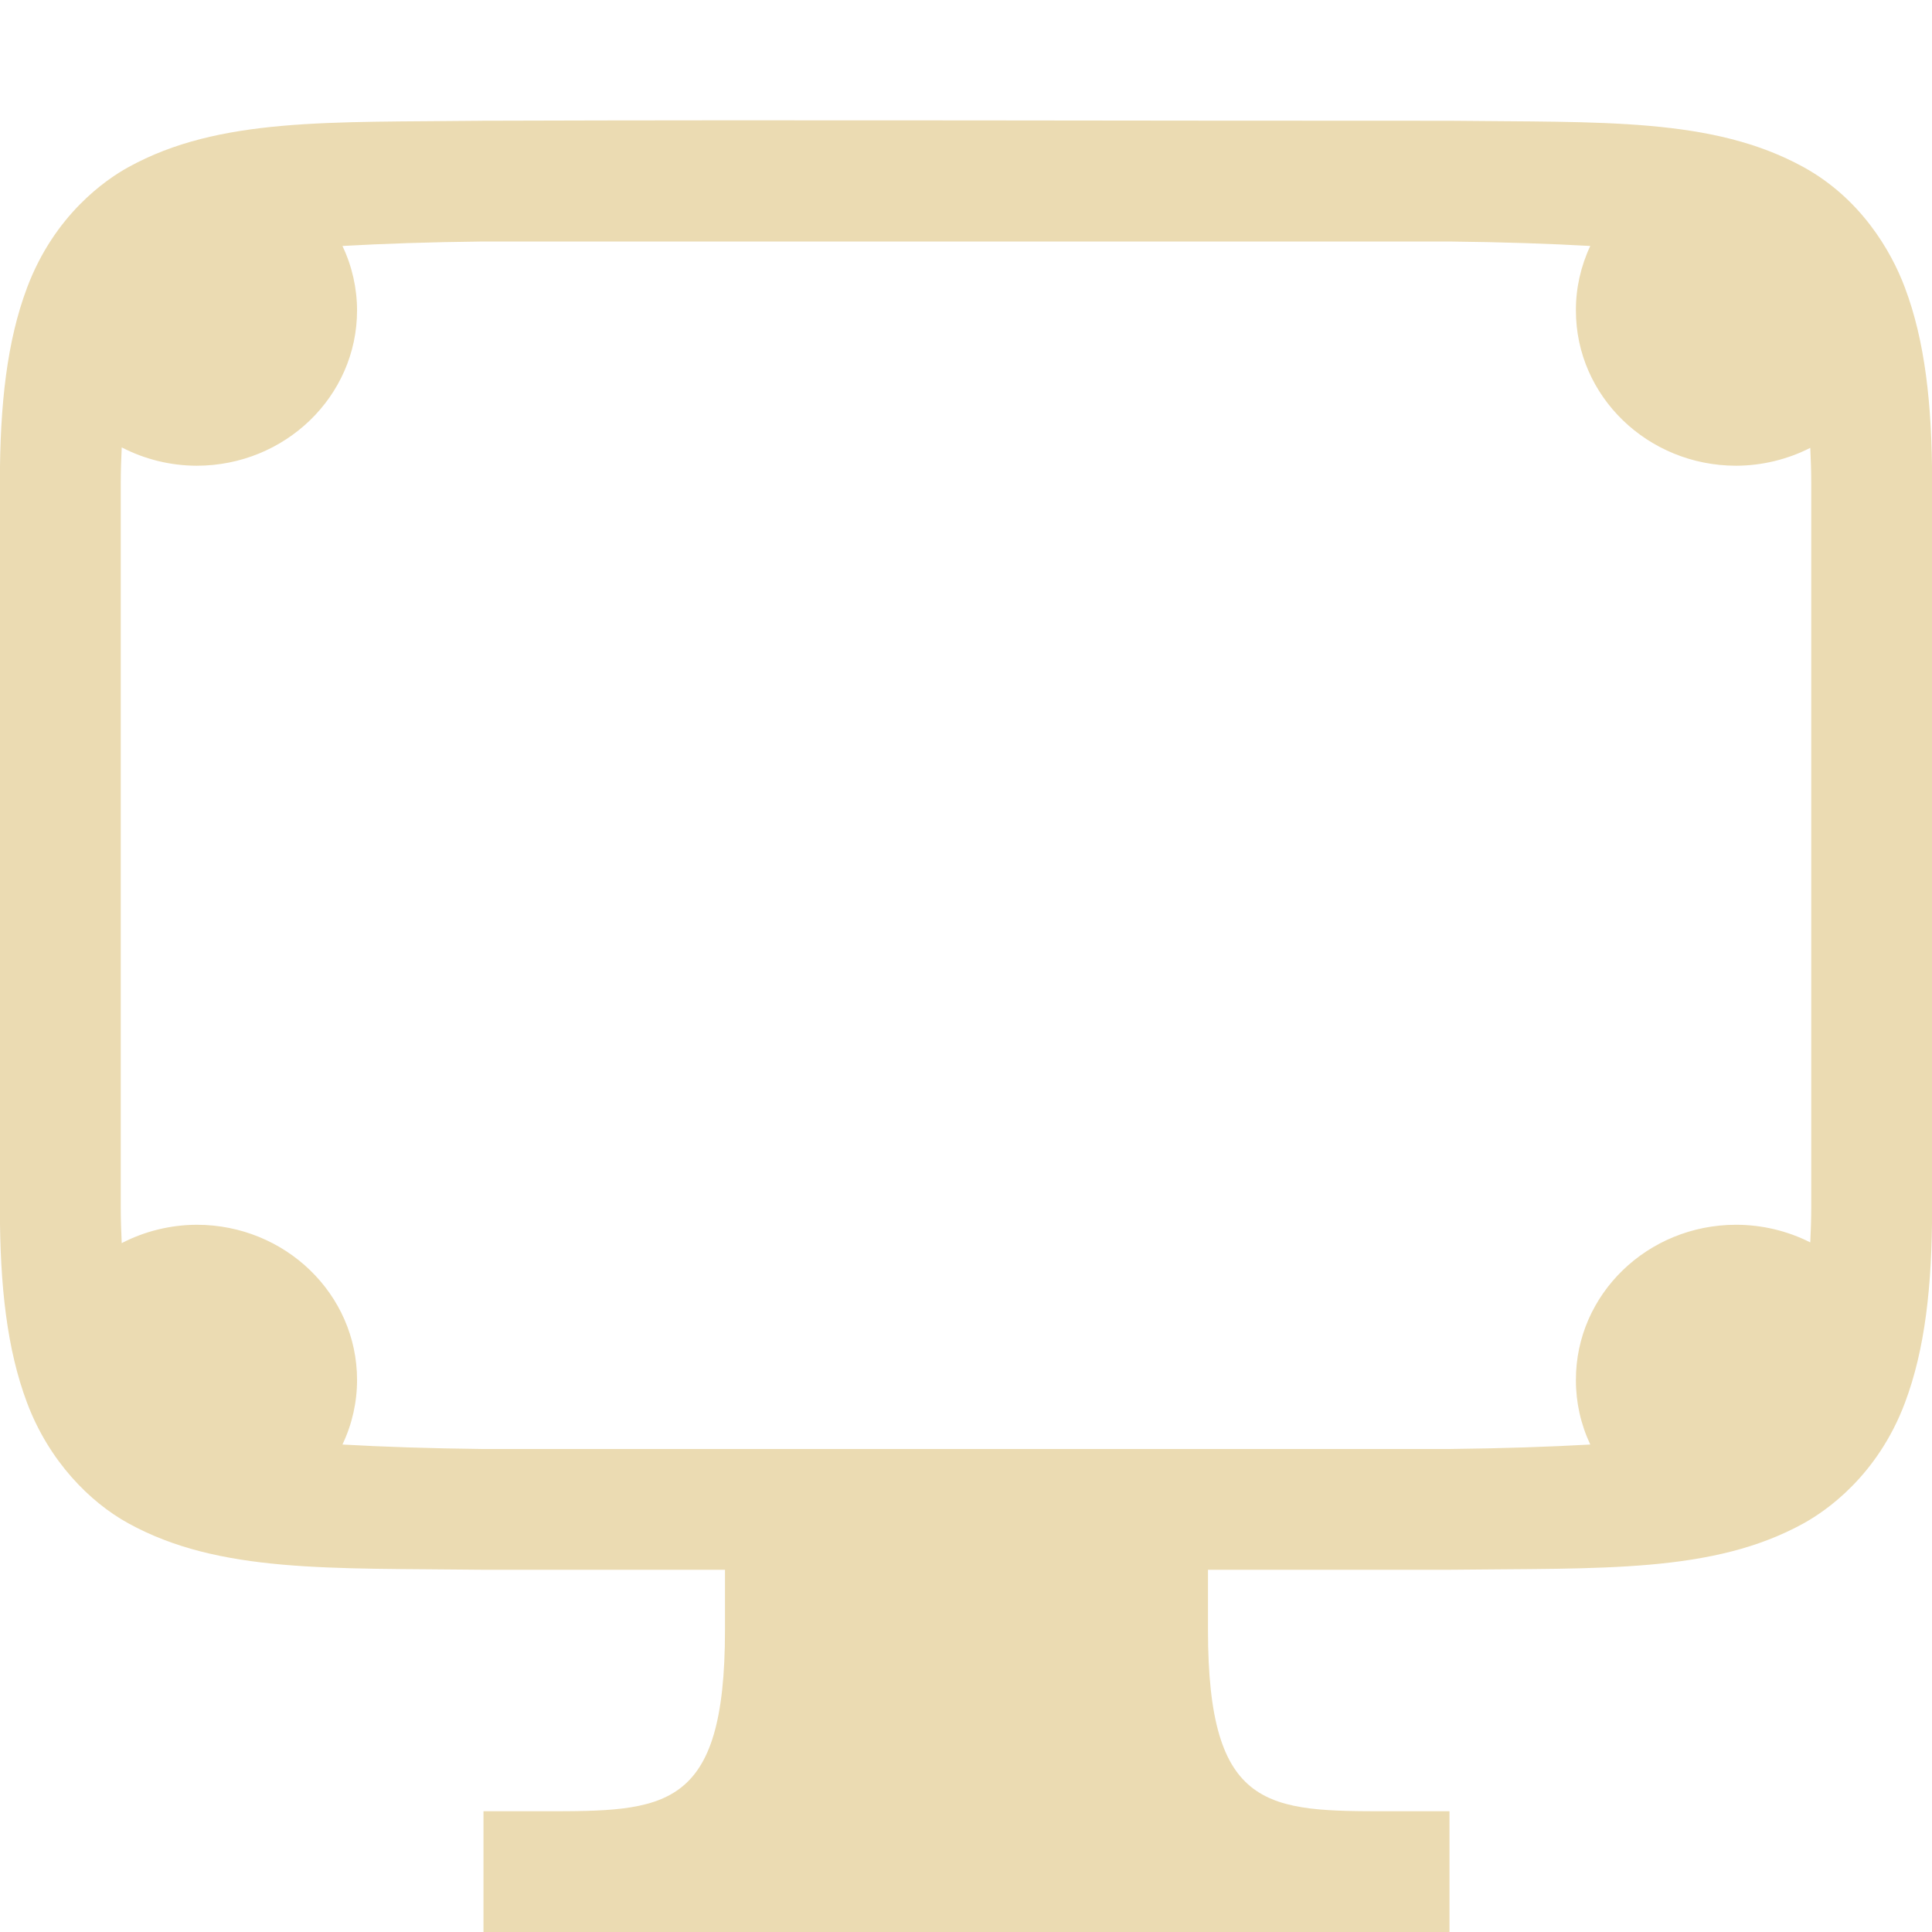 <svg width="16" height="16" version="1.1" xmlns="http://www.w3.org/2000/svg">
  <defs>
    <style type="text/css">.ColorScheme-Text { color:#ebdbb2; } .ColorScheme-Highlight { color:#458588; }</style>
  </defs>
  <path class="ColorScheme-Text" d="m3.994 1c-1.258 0.015-2.179-0.031-2.932 0.385-0.187 0.103-0.611 0.394-0.838 0.998-0.165 0.439-0.225 0.96-0.225 1.617v6c0 0.658 0.06 1.178 0.225 1.617 0.182 0.484 0.52 0.823 0.838 0.998 0.753 0.415 1.674 0.37 2.932 0.385h2.01v0.5c0 1.5-0.5 1.5-1.5 1.5h-0.5v1h8v-1h-0.5c-1 0-1.5 0-1.5-1.5v-0.5h2.002c1.258-0.015 2.179 0.031 2.932-0.385 0.182-0.101 0.61-0.391 0.838-0.998 0.165-0.439 0.225-0.96 0.225-1.617v-6c0-0.658-0.06-1.178-0.225-1.617-0.118-0.316-0.374-0.742-0.838-0.998-0.753-0.415-1.673-0.37-2.932-0.385-2.671 0.001-5.341-0.009-8.012-9e-5zm8.006 1c0.453 0.005 0.83 0.018 1.17 0.037-0.079 0.168-0.12 0.351-0.119 0.535 0 0.71 0.595 1.285 1.328 1.285 0.214-9.75e-4 0.424-0.052 0.613-0.148 0.004 0.094 0.008 0.186 0.008 0.291v6c0 0.104-0.004 0.196-0.008 0.289-0.19-0.096-0.401-0.146-0.615-0.146-0.733 5.34e-4 -1.327 0.576-1.326 1.285-5.25e-4 0.185 0.04 0.367 0.119 0.535-0.34 0.019-0.717 0.032-1.17 0.037h-8c-0.45-0.005-0.825-0.018-1.164-0.037 0.08-0.168 0.121-0.35 0.121-0.535 0-0.71-0.595-1.285-1.328-1.285-0.217 9.54e-4 -0.43 0.053-0.621 0.152-0.004-0.095-0.008-0.188-0.008-0.295v-6c0-0.106 0.004-0.2 0.008-0.295 0.191 0.099 0.403 0.151 0.619 0.152 0.734 5.346e-4 1.329-0.575 1.33-1.285-1.693e-4 -0.185-0.041-0.367-0.121-0.535 0.339-0.019 0.714-0.032 1.164-0.037z" fill="currentColor"/>
</svg>
